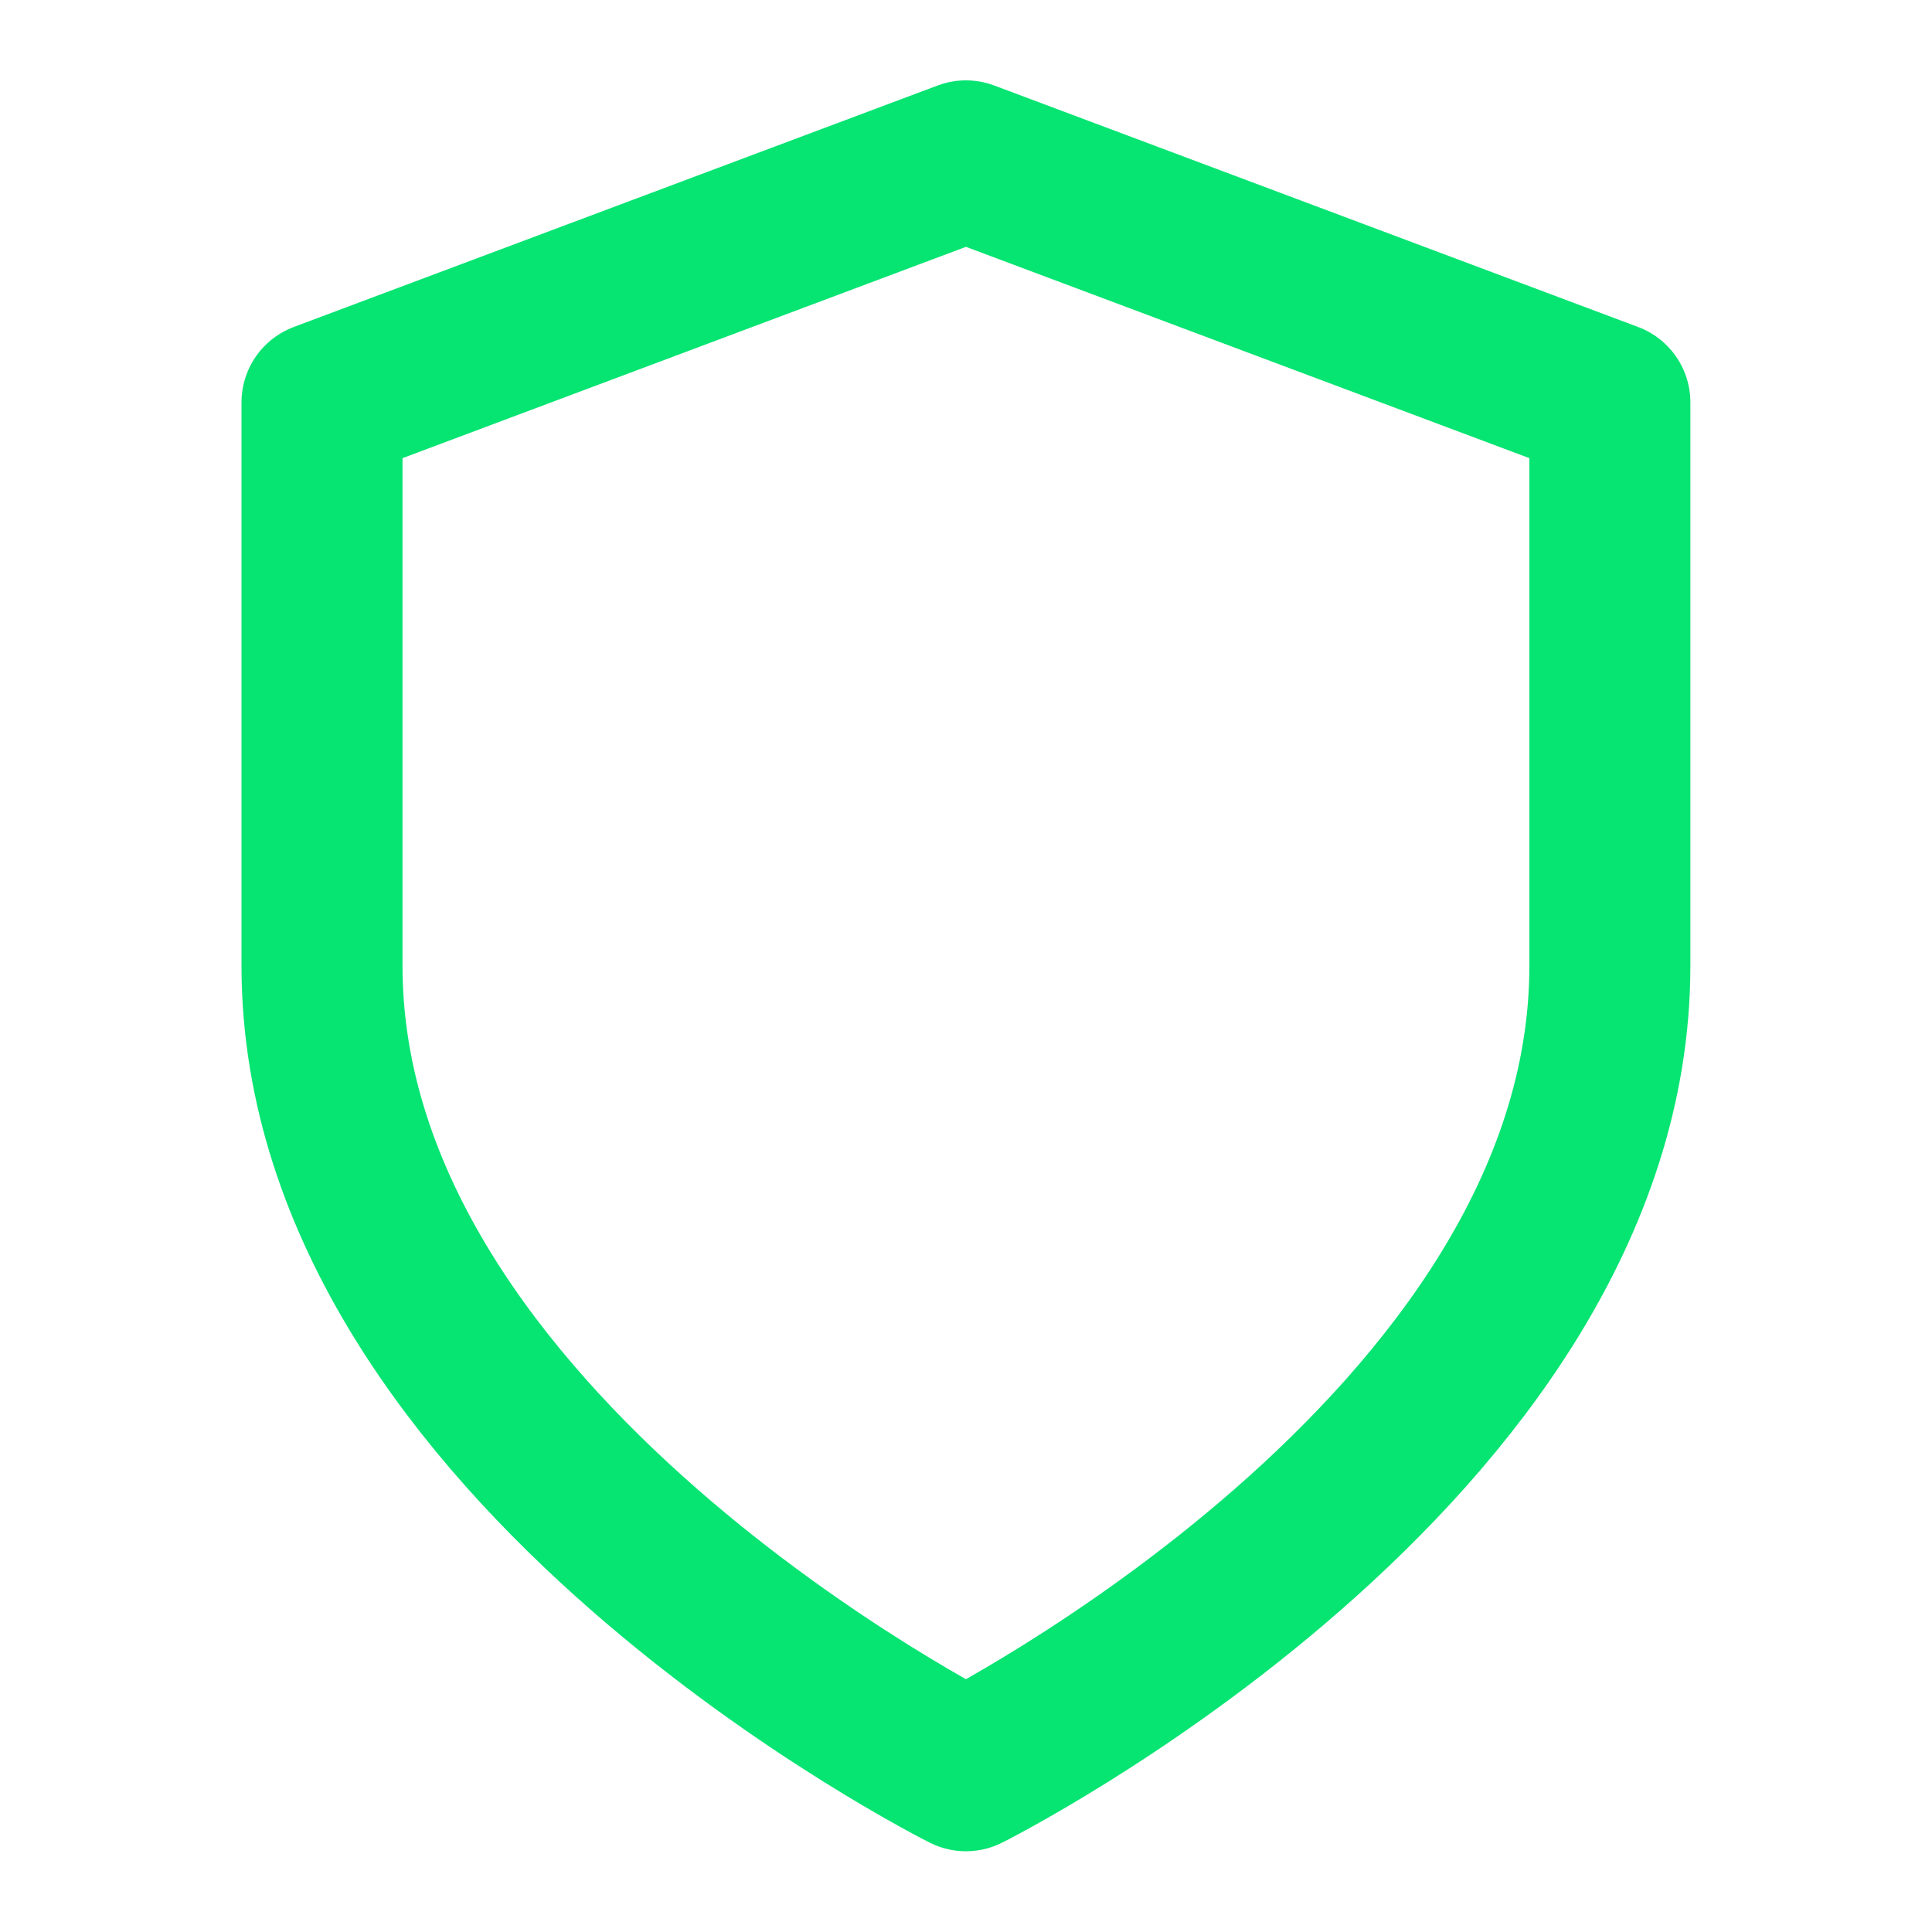<?xml version="1.0" encoding="UTF-8"?>
<svg xmlns="http://www.w3.org/2000/svg" width="30" height="30" viewBox="0 0 30 30" fill="none">
  <path d="M14.999 27.496C14.999 27.496 24.998 22.497 24.998 14.997V6.248L14.999 2.498L5 6.248V14.997C5 22.497 14.999 27.496 14.999 27.496Z" stroke="#06E472" stroke-width="2.5" stroke-linecap="round" stroke-linejoin="round"></path>
</svg>
